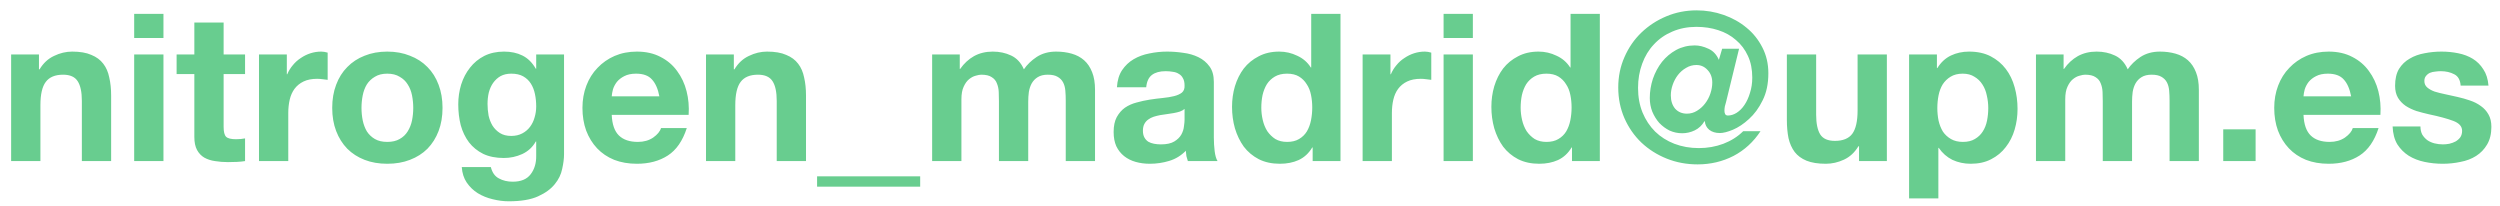 <svg width="194" height="16" viewBox="0 0 194 16" fill="none" xmlns="http://www.w3.org/2000/svg">
<path d="M0.864 4.228V12.5H3.136V8.164C3.136 7.321 3.275 6.719 3.552 6.356C3.829 5.983 4.277 5.796 4.896 5.796C5.44 5.796 5.819 5.967 6.032 6.308C6.245 6.639 6.352 7.145 6.352 7.828V12.5H8.624V7.412C8.624 6.9 8.576 6.436 8.48 6.02C8.395 5.593 8.24 5.236 8.016 4.948C7.792 4.649 7.483 4.42 7.088 4.26C6.704 4.089 6.208 4.004 5.6 4.004C5.12 4.004 4.651 4.116 4.192 4.34C3.733 4.553 3.36 4.9 3.072 5.38H3.024V4.228H0.864ZM12.684 2.948V1.076H10.412V2.948H12.684ZM10.412 4.228V12.5H12.684V4.228H10.412ZM17.353 4.228V1.748H15.081V4.228H13.705V5.748H15.081V10.628C15.081 11.044 15.151 11.38 15.289 11.636C15.428 11.892 15.615 12.089 15.849 12.228C16.095 12.367 16.372 12.457 16.681 12.5C17.001 12.553 17.337 12.58 17.689 12.58C17.913 12.58 18.143 12.575 18.377 12.564C18.612 12.553 18.825 12.532 19.017 12.5V10.74C18.911 10.761 18.799 10.777 18.681 10.788C18.564 10.799 18.441 10.804 18.313 10.804C17.929 10.804 17.673 10.74 17.545 10.612C17.417 10.484 17.353 10.228 17.353 9.844V5.748H19.017V4.228H17.353ZM20.098 4.228V12.5H22.37V8.772C22.37 8.399 22.408 8.052 22.482 7.732C22.557 7.412 22.68 7.135 22.85 6.9C23.032 6.655 23.266 6.463 23.554 6.324C23.842 6.185 24.194 6.116 24.61 6.116C24.749 6.116 24.893 6.127 25.042 6.148C25.192 6.159 25.32 6.175 25.426 6.196V4.084C25.245 4.031 25.08 4.004 24.93 4.004C24.642 4.004 24.365 4.047 24.098 4.132C23.832 4.217 23.581 4.34 23.346 4.5C23.112 4.649 22.904 4.836 22.722 5.06C22.541 5.273 22.397 5.508 22.29 5.764H22.258V4.228H20.098ZM28.052 8.372C28.052 8.041 28.084 7.716 28.148 7.396C28.212 7.076 28.319 6.793 28.468 6.548C28.628 6.303 28.836 6.105 29.092 5.956C29.348 5.796 29.668 5.716 30.052 5.716C30.436 5.716 30.756 5.796 31.012 5.956C31.279 6.105 31.486 6.303 31.636 6.548C31.796 6.793 31.908 7.076 31.972 7.396C32.036 7.716 32.068 8.041 32.068 8.372C32.068 8.703 32.036 9.028 31.972 9.348C31.908 9.657 31.796 9.94 31.636 10.196C31.486 10.441 31.279 10.639 31.012 10.788C30.756 10.937 30.436 11.012 30.052 11.012C29.668 11.012 29.348 10.937 29.092 10.788C28.836 10.639 28.628 10.441 28.468 10.196C28.319 9.94 28.212 9.657 28.148 9.348C28.084 9.028 28.052 8.703 28.052 8.372ZM25.78 8.372C25.78 9.033 25.881 9.631 26.084 10.164C26.287 10.697 26.575 11.156 26.948 11.54C27.321 11.913 27.769 12.201 28.292 12.404C28.814 12.607 29.401 12.708 30.052 12.708C30.703 12.708 31.289 12.607 31.812 12.404C32.345 12.201 32.798 11.913 33.172 11.54C33.545 11.156 33.833 10.697 34.036 10.164C34.239 9.631 34.34 9.033 34.34 8.372C34.34 7.711 34.239 7.113 34.036 6.58C33.833 6.036 33.545 5.577 33.172 5.204C32.798 4.82 32.345 4.527 31.812 4.324C31.289 4.111 30.703 4.004 30.052 4.004C29.401 4.004 28.814 4.111 28.292 4.324C27.769 4.527 27.321 4.82 26.948 5.204C26.575 5.577 26.287 6.036 26.084 6.58C25.881 7.113 25.78 7.711 25.78 8.372ZM39.673 10.548C39.321 10.548 39.028 10.473 38.793 10.324C38.559 10.175 38.367 9.983 38.217 9.748C38.078 9.513 37.977 9.252 37.913 8.964C37.86 8.665 37.833 8.367 37.833 8.068C37.833 7.759 37.865 7.465 37.929 7.188C38.004 6.9 38.116 6.649 38.265 6.436C38.425 6.212 38.617 6.036 38.841 5.908C39.076 5.78 39.353 5.716 39.673 5.716C40.047 5.716 40.356 5.785 40.601 5.924C40.846 6.063 41.044 6.249 41.193 6.484C41.343 6.719 41.449 6.991 41.513 7.3C41.577 7.599 41.609 7.919 41.609 8.26C41.609 8.559 41.566 8.847 41.481 9.124C41.407 9.391 41.289 9.631 41.129 9.844C40.969 10.057 40.767 10.228 40.521 10.356C40.276 10.484 39.993 10.548 39.673 10.548ZM43.769 11.972V4.228H41.609V5.332H41.577C41.3 4.852 40.953 4.511 40.537 4.308C40.132 4.105 39.657 4.004 39.113 4.004C38.537 4.004 38.025 4.116 37.577 4.34C37.14 4.564 36.772 4.868 36.473 5.252C36.175 5.625 35.945 6.063 35.785 6.564C35.636 7.055 35.561 7.567 35.561 8.1C35.561 8.665 35.625 9.204 35.753 9.716C35.892 10.217 36.105 10.66 36.393 11.044C36.681 11.417 37.049 11.716 37.497 11.94C37.945 12.153 38.478 12.26 39.097 12.26C39.599 12.26 40.073 12.159 40.521 11.956C40.98 11.743 41.332 11.417 41.577 10.98H41.609V12.068C41.62 12.655 41.476 13.14 41.177 13.524C40.889 13.908 40.425 14.1 39.785 14.1C39.38 14.1 39.023 14.015 38.713 13.844C38.404 13.684 38.196 13.391 38.089 12.964H35.833C35.865 13.433 35.993 13.833 36.217 14.164C36.452 14.505 36.74 14.783 37.081 14.996C37.433 15.209 37.817 15.364 38.233 15.46C38.66 15.567 39.076 15.62 39.481 15.62C40.431 15.62 41.188 15.492 41.753 15.236C42.319 14.98 42.751 14.665 43.049 14.292C43.348 13.929 43.54 13.535 43.625 13.108C43.721 12.681 43.769 12.303 43.769 11.972ZM51.166 7.476H47.47C47.481 7.316 47.513 7.135 47.566 6.932C47.63 6.729 47.732 6.537 47.87 6.356C48.02 6.175 48.212 6.025 48.446 5.908C48.692 5.78 48.996 5.716 49.358 5.716C49.913 5.716 50.324 5.865 50.59 6.164C50.868 6.463 51.06 6.9 51.166 7.476ZM47.47 8.916H53.438C53.481 8.276 53.428 7.663 53.278 7.076C53.129 6.489 52.884 5.967 52.542 5.508C52.212 5.049 51.785 4.687 51.262 4.42C50.74 4.143 50.126 4.004 49.422 4.004C48.793 4.004 48.217 4.116 47.694 4.34C47.182 4.564 46.74 4.873 46.366 5.268C45.993 5.652 45.705 6.111 45.502 6.644C45.3 7.177 45.198 7.753 45.198 8.372C45.198 9.012 45.294 9.599 45.486 10.132C45.689 10.665 45.972 11.124 46.334 11.508C46.697 11.892 47.14 12.191 47.662 12.404C48.185 12.607 48.772 12.708 49.422 12.708C50.361 12.708 51.161 12.495 51.822 12.068C52.484 11.641 52.974 10.932 53.294 9.94H51.294C51.22 10.196 51.017 10.441 50.686 10.676C50.356 10.9 49.961 11.012 49.502 11.012C48.862 11.012 48.372 10.847 48.03 10.516C47.689 10.185 47.502 9.652 47.47 8.916ZM54.786 4.228V12.5H57.058V8.164C57.058 7.321 57.197 6.719 57.474 6.356C57.751 5.983 58.199 5.796 58.818 5.796C59.362 5.796 59.74 5.967 59.954 6.308C60.167 6.639 60.274 7.145 60.274 7.828V12.5H62.546V7.412C62.546 6.9 62.498 6.436 62.402 6.02C62.316 5.593 62.162 5.236 61.938 4.948C61.714 4.649 61.404 4.42 61.01 4.26C60.626 4.089 60.13 4.004 59.522 4.004C59.042 4.004 58.572 4.116 58.114 4.34C57.655 4.553 57.282 4.9 56.994 5.38H56.946V4.228H54.786ZM63.406 13.684V14.484H71.406V13.684H63.406ZM72.334 4.228V12.5H74.606V7.7C74.606 7.295 74.665 6.969 74.782 6.724C74.9 6.468 75.038 6.276 75.198 6.148C75.369 6.009 75.54 5.919 75.71 5.876C75.892 5.823 76.036 5.796 76.142 5.796C76.505 5.796 76.777 5.86 76.958 5.988C77.15 6.105 77.284 6.265 77.358 6.468C77.444 6.671 77.492 6.895 77.502 7.14C77.513 7.375 77.518 7.615 77.518 7.86V12.5H79.79V7.892C79.79 7.636 79.806 7.385 79.838 7.14C79.881 6.884 79.956 6.66 80.062 6.468C80.18 6.265 80.334 6.105 80.526 5.988C80.729 5.86 80.99 5.796 81.31 5.796C81.63 5.796 81.881 5.849 82.062 5.956C82.254 6.063 82.398 6.207 82.494 6.388C82.59 6.569 82.649 6.783 82.67 7.028C82.692 7.273 82.702 7.535 82.702 7.812V12.5H84.974V6.964C84.974 6.431 84.9 5.977 84.75 5.604C84.601 5.22 84.393 4.911 84.126 4.676C83.86 4.441 83.54 4.271 83.166 4.164C82.793 4.057 82.388 4.004 81.95 4.004C81.374 4.004 80.873 4.143 80.446 4.42C80.03 4.697 79.7 5.017 79.454 5.38C79.23 4.868 78.9 4.511 78.462 4.308C78.036 4.105 77.561 4.004 77.038 4.004C76.494 4.004 76.009 4.121 75.582 4.356C75.166 4.591 74.809 4.921 74.51 5.348H74.478V4.228H72.334ZM86.674 6.772C86.706 6.239 86.84 5.796 87.074 5.444C87.309 5.092 87.608 4.809 87.97 4.596C88.333 4.383 88.738 4.233 89.186 4.148C89.645 4.052 90.104 4.004 90.562 4.004C90.978 4.004 91.4 4.036 91.826 4.1C92.253 4.153 92.642 4.265 92.994 4.436C93.346 4.607 93.634 4.847 93.858 5.156C94.082 5.455 94.194 5.855 94.194 6.356V10.66C94.194 11.033 94.216 11.391 94.258 11.732C94.301 12.073 94.376 12.329 94.482 12.5H92.178C92.136 12.372 92.098 12.244 92.066 12.116C92.045 11.977 92.029 11.839 92.018 11.7C91.656 12.073 91.229 12.335 90.738 12.484C90.248 12.633 89.746 12.708 89.234 12.708C88.84 12.708 88.472 12.66 88.13 12.564C87.789 12.468 87.49 12.319 87.234 12.116C86.978 11.913 86.776 11.657 86.626 11.348C86.488 11.039 86.418 10.671 86.418 10.244C86.418 9.775 86.498 9.391 86.658 9.092C86.829 8.783 87.042 8.537 87.298 8.356C87.565 8.175 87.864 8.041 88.194 7.956C88.536 7.86 88.877 7.785 89.218 7.732C89.56 7.679 89.896 7.636 90.226 7.604C90.557 7.572 90.85 7.524 91.106 7.46C91.362 7.396 91.565 7.305 91.714 7.188C91.864 7.06 91.933 6.879 91.922 6.644C91.922 6.399 91.88 6.207 91.794 6.068C91.72 5.919 91.613 5.807 91.474 5.732C91.346 5.647 91.192 5.593 91.01 5.572C90.84 5.54 90.653 5.524 90.45 5.524C90.002 5.524 89.65 5.62 89.394 5.812C89.138 6.004 88.989 6.324 88.946 6.772H86.674ZM91.922 8.452C91.826 8.537 91.704 8.607 91.554 8.66C91.416 8.703 91.261 8.74 91.09 8.772C90.93 8.804 90.76 8.831 90.578 8.852C90.397 8.873 90.216 8.9 90.034 8.932C89.864 8.964 89.693 9.007 89.522 9.06C89.362 9.113 89.218 9.188 89.09 9.284C88.973 9.369 88.877 9.481 88.802 9.62C88.728 9.759 88.69 9.935 88.69 10.148C88.69 10.351 88.728 10.521 88.802 10.66C88.877 10.799 88.978 10.911 89.106 10.996C89.234 11.071 89.384 11.124 89.554 11.156C89.725 11.188 89.901 11.204 90.082 11.204C90.53 11.204 90.877 11.129 91.122 10.98C91.368 10.831 91.549 10.655 91.666 10.452C91.784 10.239 91.853 10.025 91.874 9.812C91.906 9.599 91.922 9.428 91.922 9.3V8.452ZM101.83 8.34C101.83 8.681 101.798 9.012 101.734 9.332C101.67 9.652 101.563 9.94 101.414 10.196C101.264 10.441 101.062 10.639 100.806 10.788C100.56 10.937 100.251 11.012 99.878 11.012C99.526 11.012 99.222 10.937 98.966 10.788C98.72 10.628 98.512 10.425 98.342 10.18C98.182 9.924 98.064 9.636 97.99 9.316C97.915 8.996 97.878 8.676 97.878 8.356C97.878 8.015 97.91 7.689 97.974 7.38C98.048 7.06 98.16 6.777 98.31 6.532C98.47 6.287 98.678 6.089 98.934 5.94C99.19 5.791 99.504 5.716 99.878 5.716C100.251 5.716 100.56 5.791 100.806 5.94C101.051 6.089 101.248 6.287 101.398 6.532C101.558 6.767 101.67 7.044 101.734 7.364C101.798 7.673 101.83 7.999 101.83 8.34ZM101.862 11.444V12.5H104.022V1.076H101.75V5.236H101.718C101.462 4.831 101.11 4.527 100.662 4.324C100.224 4.111 99.76 4.004 99.27 4.004C98.662 4.004 98.128 4.127 97.67 4.372C97.211 4.607 96.827 4.921 96.518 5.316C96.219 5.711 95.99 6.169 95.83 6.692C95.68 7.204 95.606 7.737 95.606 8.292C95.606 8.868 95.68 9.423 95.83 9.956C95.99 10.489 96.219 10.964 96.518 11.38C96.827 11.785 97.216 12.111 97.686 12.356C98.155 12.591 98.699 12.708 99.318 12.708C99.862 12.708 100.347 12.612 100.774 12.42C101.211 12.217 101.563 11.892 101.83 11.444H101.862ZM105.739 4.228V12.5H108.011V8.772C108.011 8.399 108.048 8.052 108.123 7.732C108.198 7.412 108.32 7.135 108.491 6.9C108.672 6.655 108.907 6.463 109.195 6.324C109.483 6.185 109.835 6.116 110.251 6.116C110.39 6.116 110.534 6.127 110.683 6.148C110.832 6.159 110.96 6.175 111.067 6.196V4.084C110.886 4.031 110.72 4.004 110.571 4.004C110.283 4.004 110.006 4.047 109.739 4.132C109.472 4.217 109.222 4.34 108.987 4.5C108.752 4.649 108.544 4.836 108.363 5.06C108.182 5.273 108.038 5.508 107.931 5.764H107.899V4.228H105.739ZM114.294 2.948V1.076H112.022V2.948H114.294ZM112.022 4.228V12.5H114.294V4.228H112.022ZM121.955 8.34C121.955 8.681 121.923 9.012 121.859 9.332C121.795 9.652 121.688 9.94 121.539 10.196C121.389 10.441 121.187 10.639 120.931 10.788C120.685 10.937 120.376 11.012 120.003 11.012C119.651 11.012 119.347 10.937 119.091 10.788C118.845 10.628 118.637 10.425 118.467 10.18C118.307 9.924 118.189 9.636 118.115 9.316C118.04 8.996 118.003 8.676 118.003 8.356C118.003 8.015 118.035 7.689 118.099 7.38C118.173 7.06 118.285 6.777 118.435 6.532C118.595 6.287 118.803 6.089 119.059 5.94C119.315 5.791 119.629 5.716 120.003 5.716C120.376 5.716 120.685 5.791 120.931 5.94C121.176 6.089 121.373 6.287 121.523 6.532C121.683 6.767 121.795 7.044 121.859 7.364C121.923 7.673 121.955 7.999 121.955 8.34ZM121.987 11.444V12.5H124.147V1.076H121.875V5.236H121.843C121.587 4.831 121.235 4.527 120.787 4.324C120.349 4.111 119.885 4.004 119.395 4.004C118.787 4.004 118.253 4.127 117.795 4.372C117.336 4.607 116.952 4.921 116.643 5.316C116.344 5.711 116.115 6.169 115.955 6.692C115.805 7.204 115.731 7.737 115.731 8.292C115.731 8.868 115.805 9.423 115.955 9.956C116.115 10.489 116.344 10.964 116.643 11.38C116.952 11.785 117.341 12.111 117.811 12.356C118.28 12.591 118.824 12.708 119.443 12.708C119.987 12.708 120.472 12.612 120.899 12.42C121.336 12.217 121.688 11.892 121.955 11.444H121.987ZM133.944 7.908L134.952 3.78H133.64L133.384 4.644C133.203 4.228 132.931 3.94 132.568 3.78C132.205 3.609 131.853 3.524 131.512 3.524C130.989 3.524 130.509 3.641 130.072 3.876C129.645 4.111 129.277 4.42 128.968 4.804C128.669 5.188 128.435 5.625 128.264 6.116C128.104 6.607 128.024 7.103 128.024 7.604C128.024 7.977 128.088 8.329 128.216 8.66C128.355 8.991 128.536 9.284 128.76 9.54C128.995 9.785 129.261 9.983 129.56 10.132C129.869 10.271 130.195 10.34 130.536 10.34C130.877 10.34 131.203 10.265 131.512 10.116C131.821 9.967 132.072 9.732 132.264 9.412H132.296C132.317 9.679 132.429 9.897 132.632 10.068C132.845 10.239 133.123 10.324 133.464 10.324C133.72 10.324 134.056 10.239 134.472 10.068C134.899 9.887 135.315 9.609 135.72 9.236C136.136 8.863 136.488 8.383 136.776 7.796C137.075 7.209 137.224 6.505 137.224 5.684C137.224 4.948 137.069 4.281 136.76 3.684C136.451 3.076 136.04 2.564 135.528 2.148C135.016 1.721 134.424 1.391 133.752 1.156C133.08 0.921 132.381 0.804 131.656 0.804C130.824 0.804 130.04 0.959 129.304 1.268C128.568 1.577 127.923 1.999 127.368 2.532C126.813 3.065 126.376 3.7 126.056 4.436C125.736 5.161 125.576 5.945 125.576 6.788C125.576 7.641 125.736 8.436 126.056 9.172C126.376 9.897 126.813 10.527 127.368 11.06C127.933 11.593 128.589 12.009 129.336 12.308C130.083 12.607 130.883 12.756 131.736 12.756C132.739 12.756 133.667 12.537 134.52 12.1C135.373 11.652 136.072 11.012 136.616 10.18H135.272C134.856 10.596 134.344 10.921 133.736 11.156C133.139 11.38 132.504 11.492 131.832 11.492C131.149 11.492 130.515 11.38 129.928 11.156C129.352 10.932 128.856 10.617 128.44 10.212C128.024 9.796 127.699 9.305 127.464 8.74C127.229 8.164 127.112 7.524 127.112 6.82C127.112 6.148 127.219 5.524 127.432 4.948C127.645 4.361 127.949 3.86 128.344 3.444C128.739 3.017 129.213 2.687 129.768 2.452C130.333 2.207 130.957 2.084 131.64 2.084C132.248 2.084 132.813 2.169 133.336 2.34C133.869 2.511 134.328 2.767 134.712 3.108C135.107 3.439 135.416 3.849 135.64 4.34C135.864 4.82 135.976 5.38 135.976 6.02C135.976 6.447 135.917 6.841 135.8 7.204C135.693 7.567 135.549 7.881 135.368 8.148C135.197 8.404 134.995 8.607 134.76 8.756C134.536 8.895 134.312 8.964 134.088 8.964C133.992 8.964 133.923 8.932 133.88 8.868C133.837 8.793 133.816 8.703 133.816 8.596C133.816 8.489 133.827 8.377 133.848 8.26C133.88 8.132 133.912 8.015 133.944 7.908ZM129.656 7.396C129.656 7.129 129.704 6.857 129.8 6.58C129.896 6.303 130.029 6.052 130.2 5.828C130.381 5.593 130.595 5.407 130.84 5.268C131.085 5.119 131.352 5.044 131.64 5.044C131.981 5.044 132.269 5.172 132.504 5.428C132.749 5.684 132.872 6.009 132.872 6.404C132.872 6.681 132.824 6.964 132.728 7.252C132.632 7.54 132.493 7.801 132.312 8.036C132.141 8.26 131.933 8.447 131.688 8.596C131.453 8.745 131.192 8.82 130.904 8.82C130.531 8.82 130.227 8.692 129.992 8.436C129.768 8.169 129.656 7.823 129.656 7.396ZM146.421 12.5V4.228H144.149V8.564C144.149 9.407 144.01 10.015 143.733 10.388C143.456 10.751 143.008 10.932 142.389 10.932C141.845 10.932 141.466 10.767 141.253 10.436C141.04 10.095 140.933 9.583 140.933 8.9V4.228H138.661V9.316C138.661 9.828 138.704 10.297 138.789 10.724C138.885 11.14 139.045 11.497 139.269 11.796C139.493 12.084 139.797 12.308 140.181 12.468C140.576 12.628 141.077 12.708 141.685 12.708C142.165 12.708 142.634 12.601 143.093 12.388C143.552 12.175 143.925 11.828 144.213 11.348H144.261V12.5H146.421ZM152.321 11.012C151.959 11.012 151.649 10.937 151.393 10.788C151.137 10.639 150.929 10.447 150.769 10.212C150.62 9.967 150.508 9.684 150.433 9.364C150.369 9.044 150.337 8.719 150.337 8.388C150.337 8.047 150.369 7.716 150.433 7.396C150.497 7.076 150.604 6.793 150.753 6.548C150.913 6.303 151.116 6.105 151.361 5.956C151.617 5.796 151.932 5.716 152.305 5.716C152.668 5.716 152.972 5.796 153.217 5.956C153.473 6.105 153.681 6.308 153.841 6.564C154.001 6.809 154.113 7.092 154.177 7.412C154.252 7.732 154.289 8.057 154.289 8.388C154.289 8.719 154.257 9.044 154.193 9.364C154.129 9.684 154.017 9.967 153.857 10.212C153.708 10.447 153.505 10.639 153.249 10.788C153.004 10.937 152.695 11.012 152.321 11.012ZM148.145 4.228V15.396H150.417V11.476H150.449C150.727 11.881 151.079 12.191 151.505 12.404C151.943 12.607 152.417 12.708 152.929 12.708C153.537 12.708 154.065 12.591 154.513 12.356C154.972 12.121 155.351 11.807 155.649 11.412C155.959 11.017 156.188 10.564 156.337 10.052C156.487 9.54 156.561 9.007 156.561 8.452C156.561 7.865 156.487 7.305 156.337 6.772C156.188 6.228 155.959 5.753 155.649 5.348C155.34 4.943 154.951 4.617 154.481 4.372C154.012 4.127 153.452 4.004 152.801 4.004C152.289 4.004 151.82 4.105 151.393 4.308C150.967 4.511 150.615 4.836 150.337 5.284H150.305V4.228H148.145ZM157.991 4.228V12.5H160.263V7.7C160.263 7.295 160.321 6.969 160.439 6.724C160.556 6.468 160.695 6.276 160.855 6.148C161.025 6.009 161.196 5.919 161.367 5.876C161.548 5.823 161.692 5.796 161.799 5.796C162.161 5.796 162.433 5.86 162.615 5.988C162.807 6.105 162.94 6.265 163.015 6.468C163.1 6.671 163.148 6.895 163.159 7.14C163.169 7.375 163.175 7.615 163.175 7.86V12.5H165.447V7.892C165.447 7.636 165.463 7.385 165.495 7.14C165.537 6.884 165.612 6.66 165.719 6.468C165.836 6.265 165.991 6.105 166.183 5.988C166.385 5.86 166.647 5.796 166.967 5.796C167.287 5.796 167.537 5.849 167.719 5.956C167.911 6.063 168.055 6.207 168.151 6.388C168.247 6.569 168.305 6.783 168.327 7.028C168.348 7.273 168.359 7.535 168.359 7.812V12.5H170.631V6.964C170.631 6.431 170.556 5.977 170.407 5.604C170.257 5.22 170.049 4.911 169.783 4.676C169.516 4.441 169.196 4.271 168.823 4.164C168.449 4.057 168.044 4.004 167.607 4.004C167.031 4.004 166.529 4.143 166.102 4.42C165.687 4.697 165.356 5.017 165.111 5.38C164.887 4.868 164.556 4.511 164.119 4.308C163.692 4.105 163.217 4.004 162.695 4.004C162.151 4.004 161.665 4.121 161.239 4.356C160.823 4.591 160.465 4.921 160.167 5.348H160.135V4.228H157.991ZM172.523 10.036V12.5H175.035V10.036H172.523ZM182.448 7.476H178.752C178.762 7.316 178.794 7.135 178.848 6.932C178.912 6.729 179.013 6.537 179.152 6.356C179.301 6.175 179.493 6.025 179.728 5.908C179.973 5.78 180.277 5.716 180.64 5.716C181.194 5.716 181.605 5.865 181.872 6.164C182.149 6.463 182.341 6.9 182.448 7.476ZM178.752 8.916H184.72C184.762 8.276 184.709 7.663 184.56 7.076C184.41 6.489 184.165 5.967 183.824 5.508C183.493 5.049 183.066 4.687 182.544 4.42C182.021 4.143 181.408 4.004 180.704 4.004C180.074 4.004 179.498 4.116 178.976 4.34C178.464 4.564 178.021 4.873 177.648 5.268C177.274 5.652 176.986 6.111 176.784 6.644C176.581 7.177 176.48 7.753 176.48 8.372C176.48 9.012 176.576 9.599 176.768 10.132C176.97 10.665 177.253 11.124 177.616 11.508C177.978 11.892 178.421 12.191 178.944 12.404C179.466 12.607 180.053 12.708 180.704 12.708C181.642 12.708 182.442 12.495 183.104 12.068C183.765 11.641 184.256 10.932 184.576 9.94H182.576C182.501 10.196 182.298 10.441 181.968 10.676C181.637 10.9 181.242 11.012 180.784 11.012C180.144 11.012 179.653 10.847 179.312 10.516C178.97 10.185 178.784 9.652 178.752 8.916ZM187.827 9.812H185.667C185.688 10.367 185.811 10.831 186.035 11.204C186.27 11.567 186.563 11.86 186.915 12.084C187.278 12.308 187.688 12.468 188.147 12.564C188.606 12.66 189.075 12.708 189.555 12.708C190.024 12.708 190.483 12.66 190.931 12.564C191.39 12.479 191.795 12.324 192.147 12.1C192.499 11.876 192.782 11.583 192.995 11.22C193.219 10.847 193.331 10.388 193.331 9.844C193.331 9.46 193.256 9.14 193.107 8.884C192.958 8.617 192.76 8.399 192.515 8.228C192.27 8.047 191.987 7.903 191.667 7.796C191.358 7.689 191.038 7.599 190.707 7.524C190.387 7.449 190.072 7.38 189.763 7.316C189.454 7.252 189.176 7.183 188.931 7.108C188.696 7.023 188.504 6.916 188.355 6.788C188.206 6.66 188.131 6.495 188.131 6.292C188.131 6.121 188.174 5.988 188.259 5.892C188.344 5.785 188.446 5.705 188.563 5.652C188.691 5.599 188.83 5.567 188.979 5.556C189.128 5.535 189.267 5.524 189.395 5.524C189.8 5.524 190.152 5.604 190.451 5.764C190.75 5.913 190.915 6.207 190.947 6.644H193.107C193.064 6.132 192.931 5.711 192.707 5.38C192.494 5.039 192.222 4.767 191.891 4.564C191.56 4.361 191.182 4.217 190.755 4.132C190.339 4.047 189.907 4.004 189.459 4.004C189.011 4.004 188.574 4.047 188.147 4.132C187.72 4.207 187.336 4.345 186.995 4.548C186.654 4.74 186.376 5.007 186.163 5.348C185.96 5.689 185.859 6.127 185.859 6.66C185.859 7.023 185.934 7.332 186.083 7.588C186.232 7.833 186.43 8.041 186.675 8.212C186.92 8.372 187.198 8.505 187.507 8.612C187.827 8.708 188.152 8.793 188.483 8.868C189.294 9.039 189.923 9.209 190.371 9.38C190.83 9.551 191.059 9.807 191.059 10.148C191.059 10.351 191.011 10.521 190.915 10.66C190.819 10.788 190.696 10.895 190.547 10.98C190.408 11.055 190.248 11.113 190.067 11.156C189.896 11.188 189.731 11.204 189.571 11.204C189.347 11.204 189.128 11.177 188.915 11.124C188.712 11.071 188.531 10.991 188.371 10.884C188.211 10.767 188.078 10.623 187.971 10.452C187.875 10.271 187.827 10.057 187.827 9.812Z" fill="#68CD8F"/>
<a href="mailto:nitrogen_madrid@upm.e">
<rect fill="black" fill-opacity="0" y="0.232" width="193.795" height="19.536"/>
</a>
</svg>

